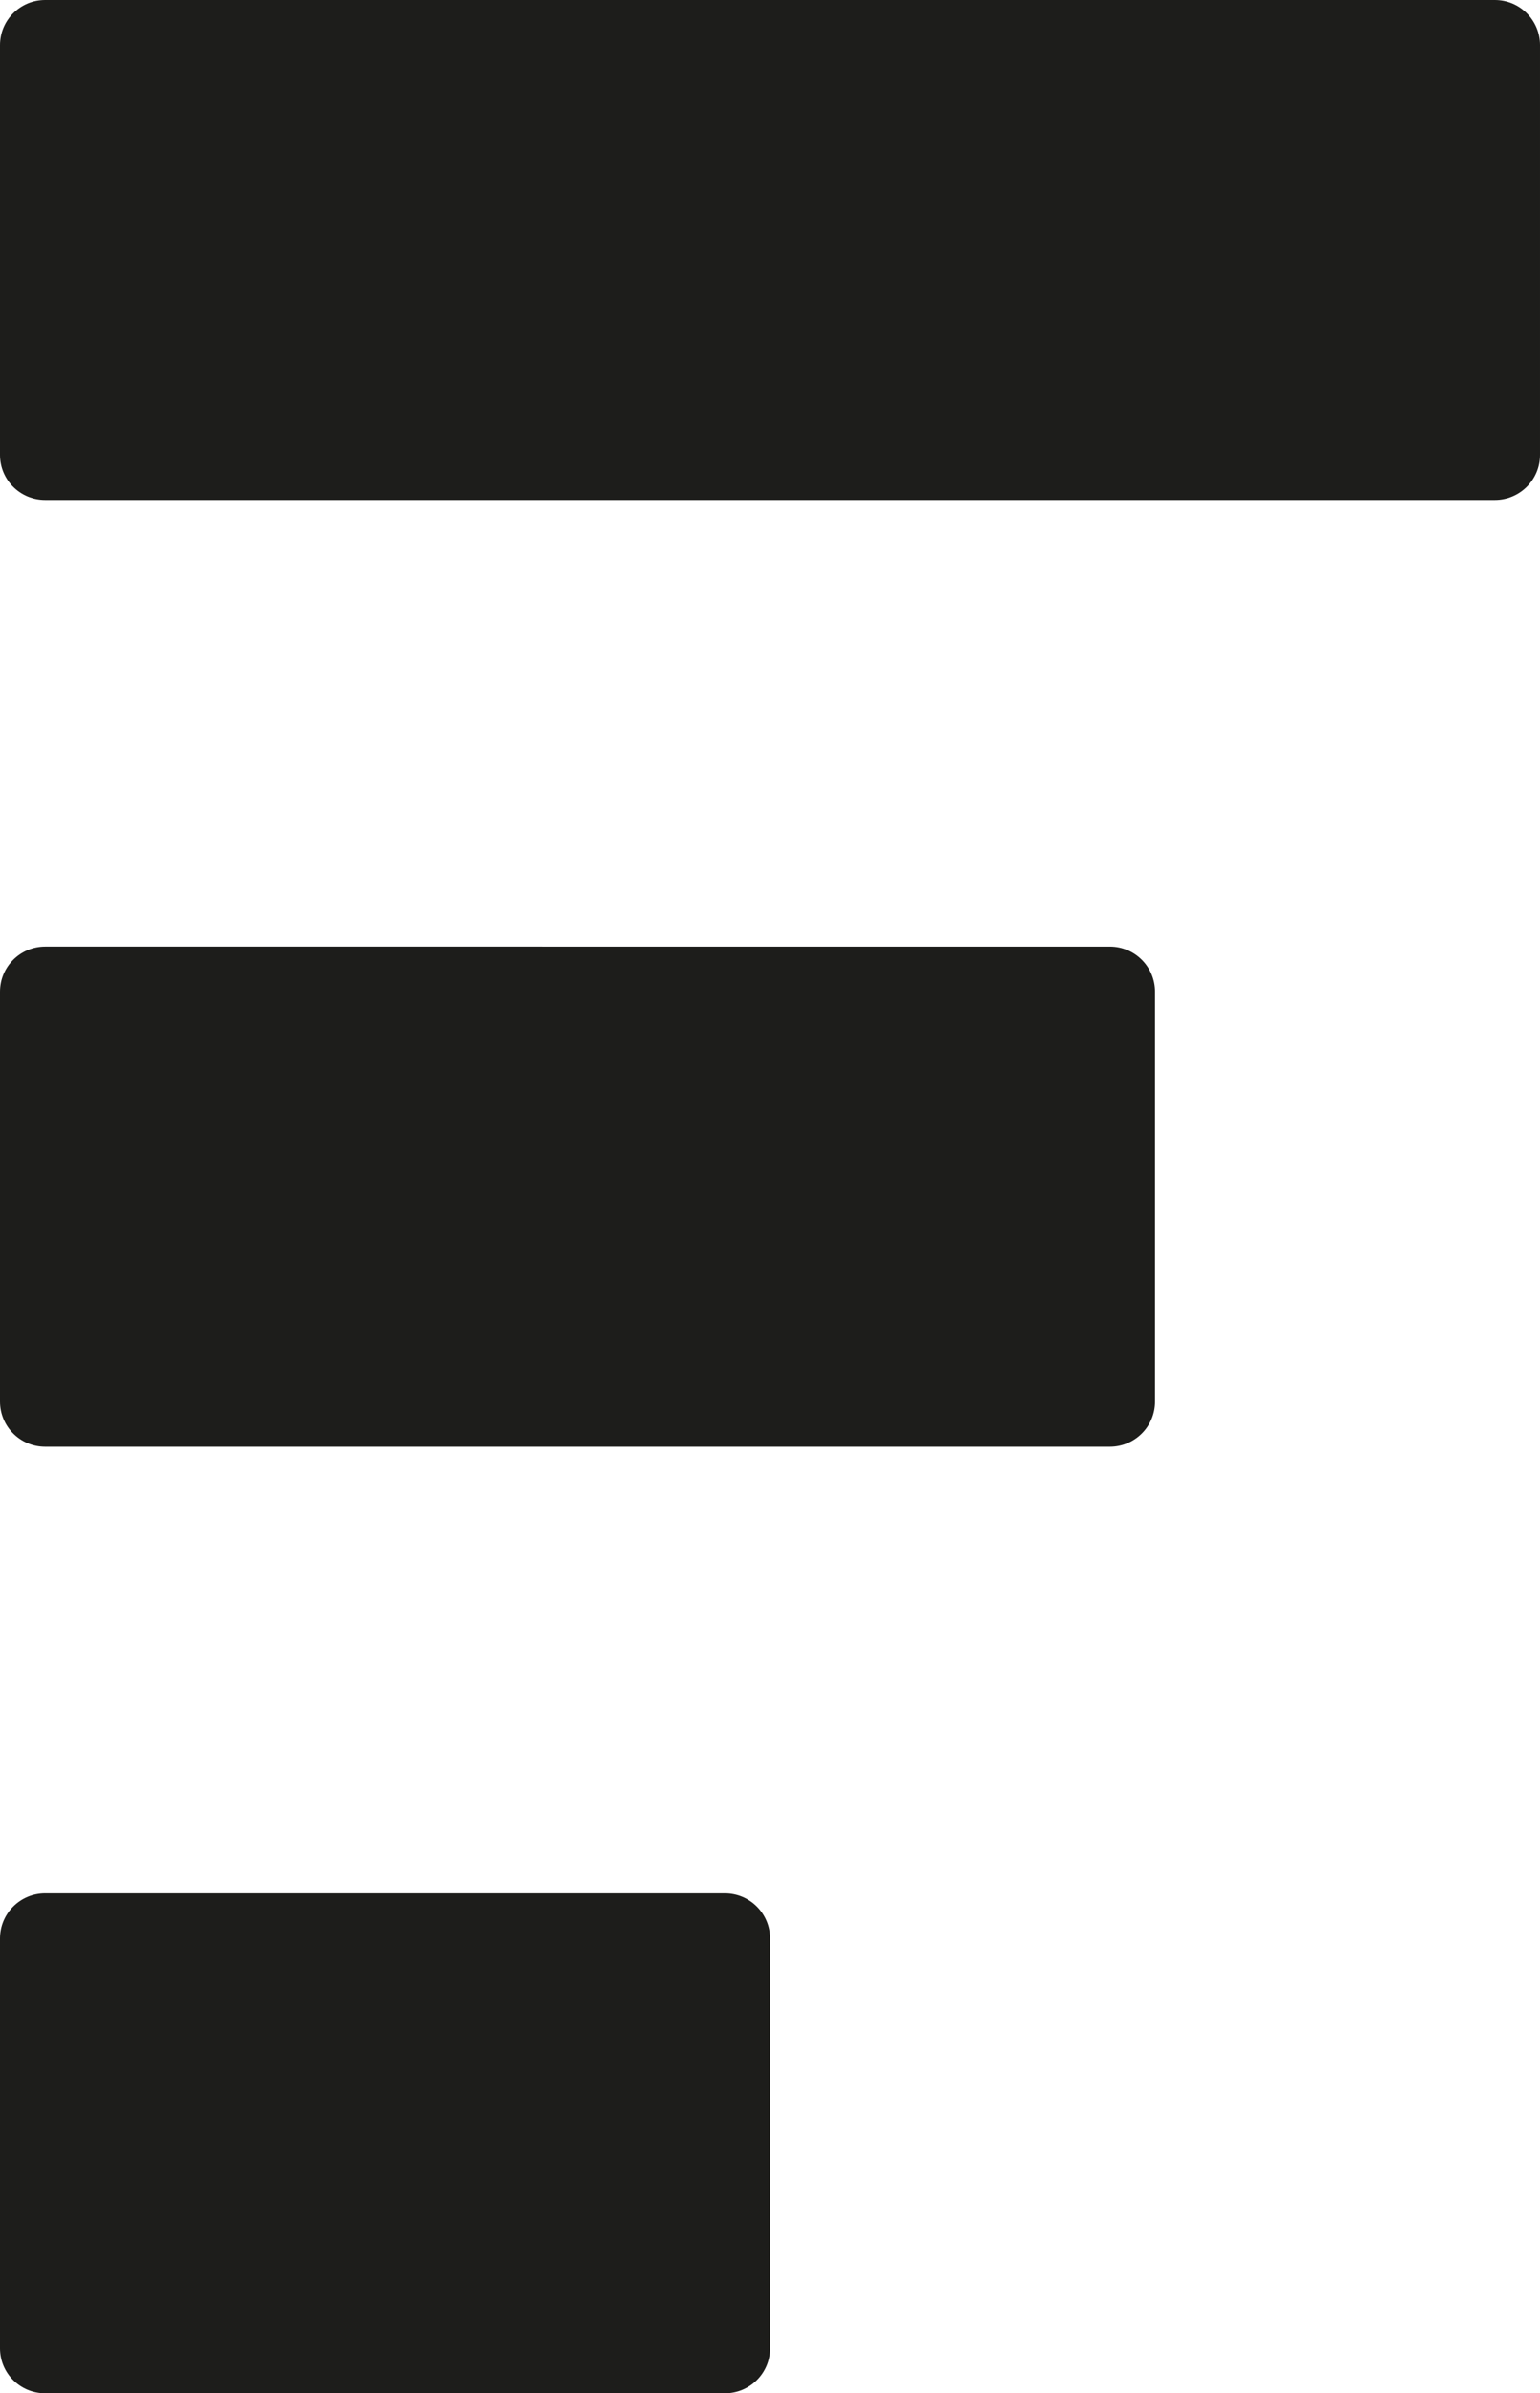 <?xml version="1.0" encoding="UTF-8"?><svg id="Layer_2" xmlns="http://www.w3.org/2000/svg" viewBox="0 0 103.29 160.45"><defs><style>.cls-1{fill:#1d1d1b;stroke-width:0px;}</style></defs><g id="Layer_2-2"><g id="Layer_1-2"><path class="cls-1" d="m3.03,33.52h97.23c1.67,0,3.03-1.35,3.03-3.02V3.03c0-1.67-1.35-3.03-3.03-3.03H3.03C1.35,0,0,1.36,0,3.03v27.47c0,1.67,1.35,3.02,3.03,3.02"/><path class="cls-1" d="m3.03,96.99h71.41c1.67,0,3.03-1.35,3.03-3.03v-27.47c0-1.67-1.35-3.03-3.03-3.03H3.03c-1.67,0-3.03,1.35-3.03,3.03v27.47c0,1.67,1.35,3.03,3.03,3.03"/><path class="cls-1" d="m3.03,160.45h45.59c1.67,0,3.03-1.35,3.03-3.02v-27.47c0-1.67-1.36-3.03-3.03-3.03H3.03c-1.67,0-3.03,1.35-3.03,3.03v27.47c0,1.67,1.35,3.02,3.03,3.02"/></g></g></svg>